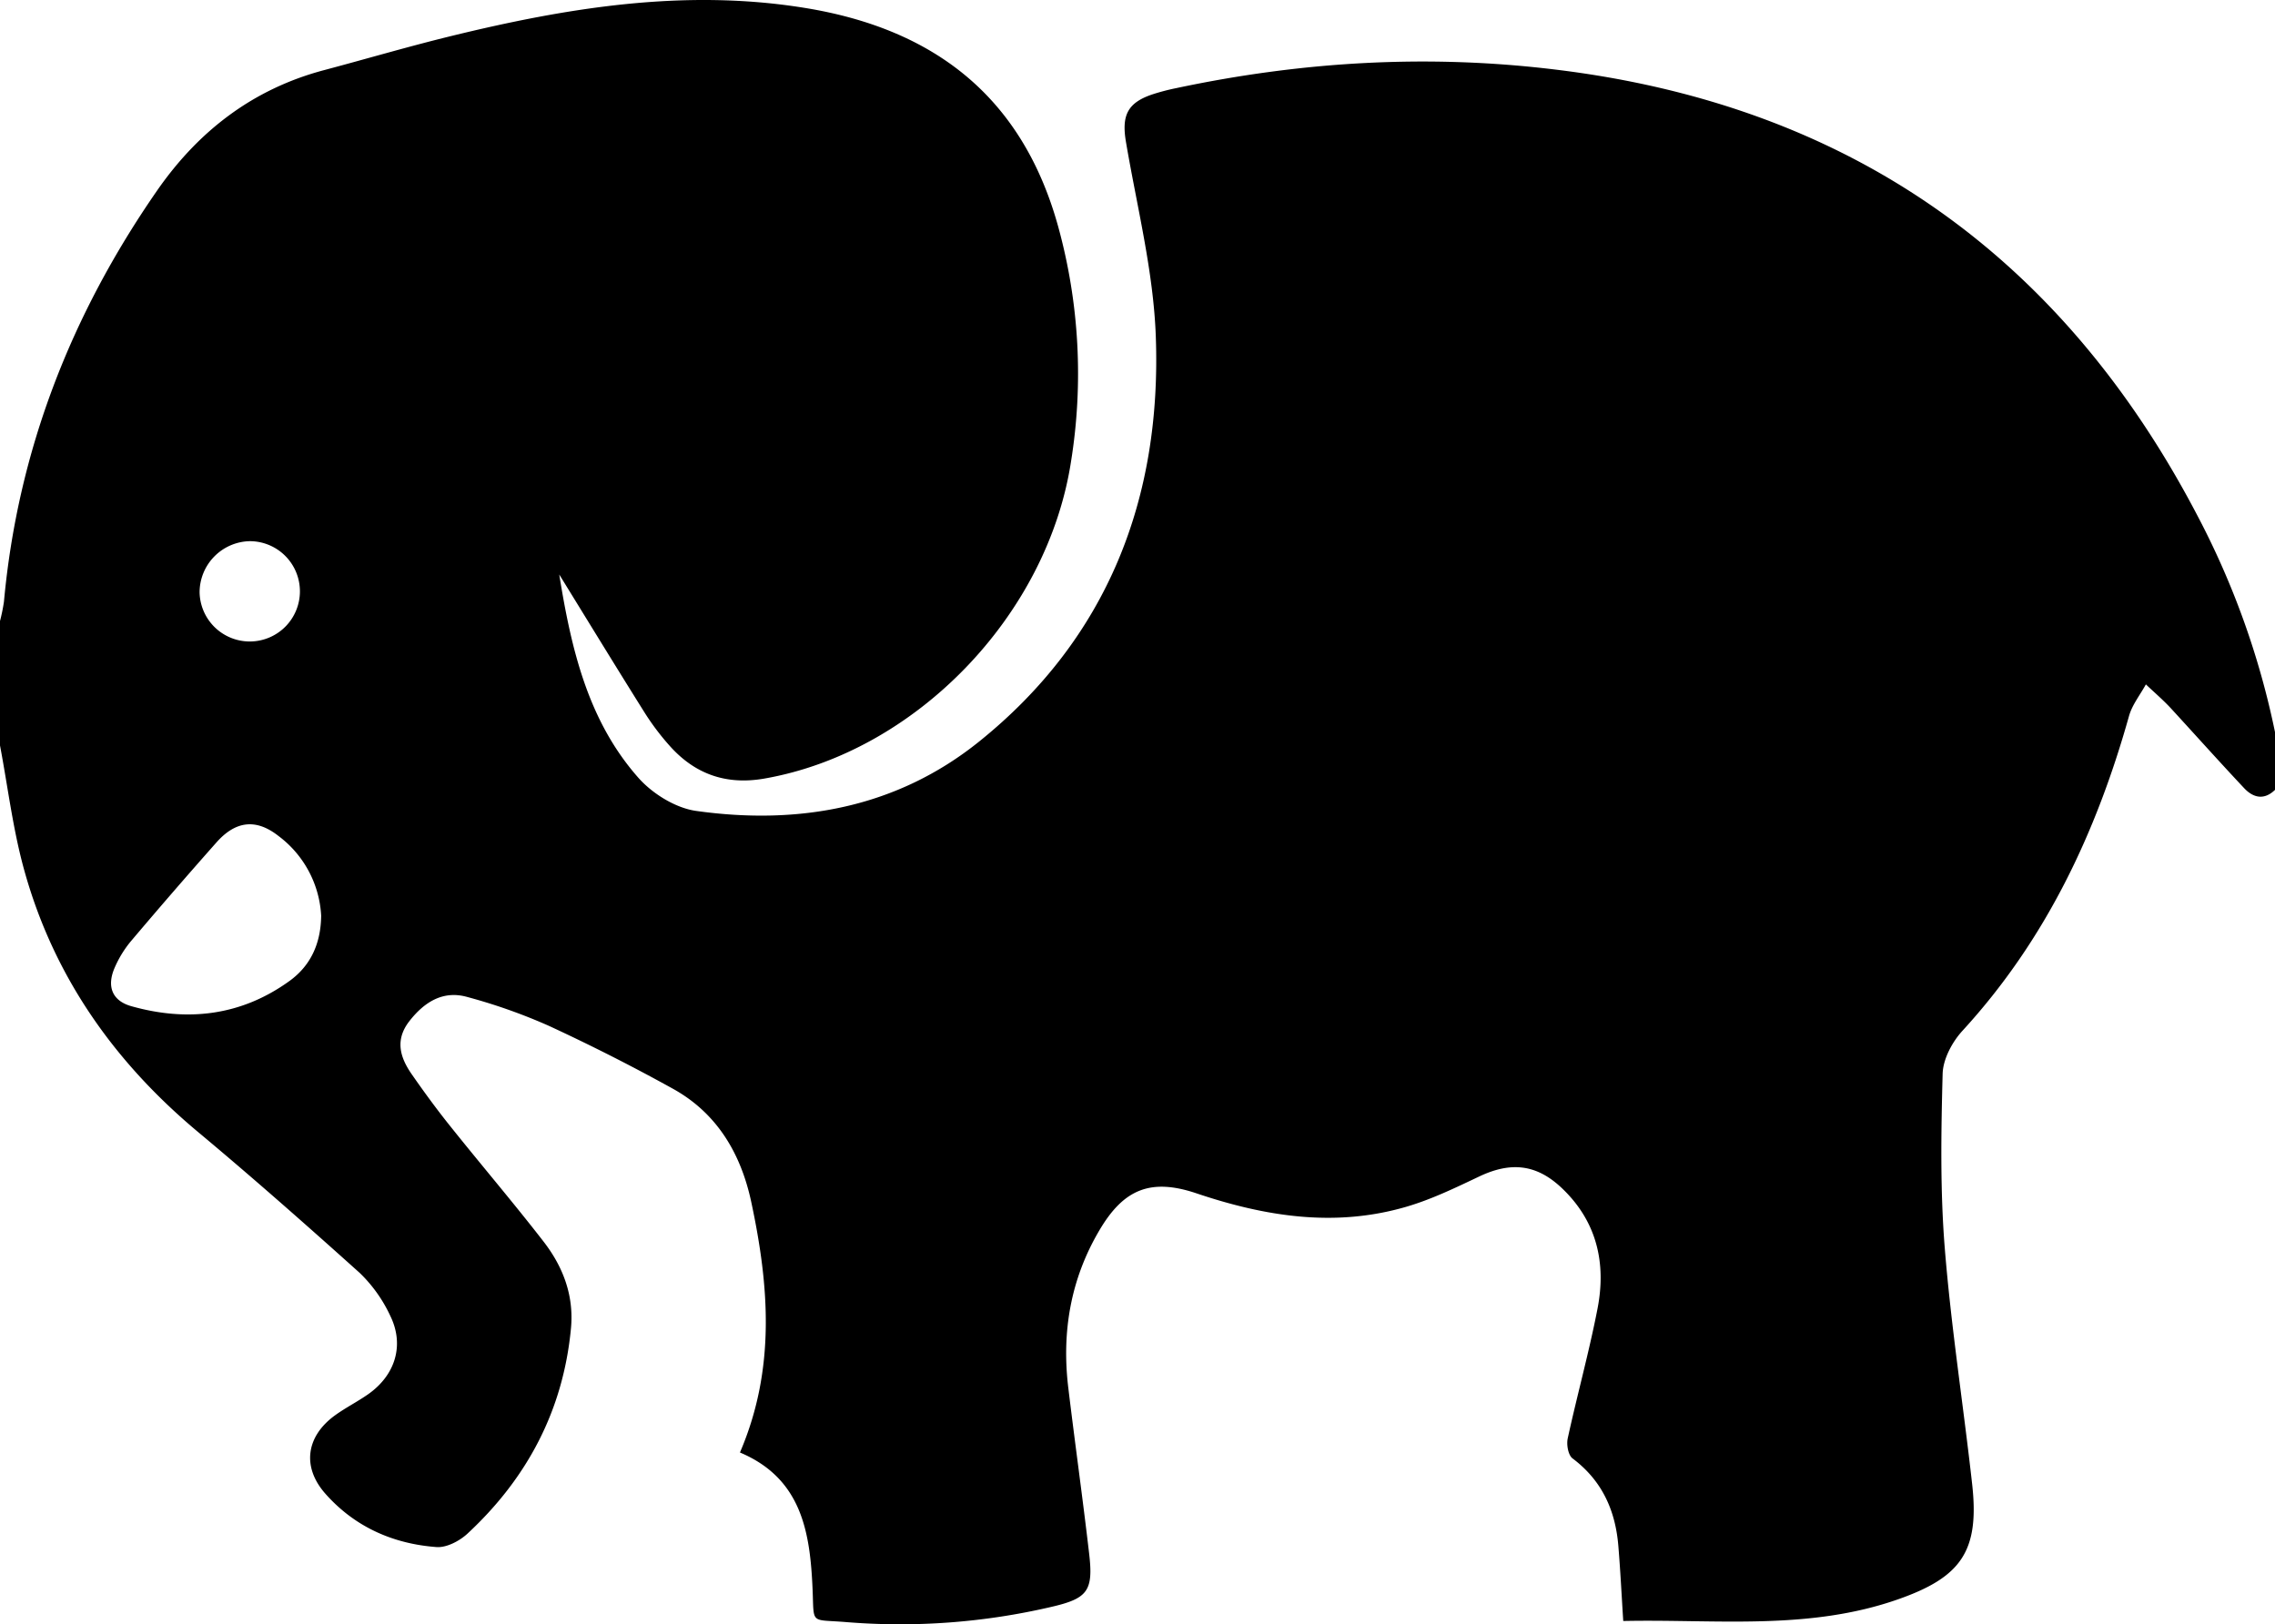 <svg xmlns="http://www.w3.org/2000/svg" viewBox="0 0 512 365.65"><g id="Calque_2" data-name="Calque 2"><g id="Calque_1-2" data-name="Calque 1"><path d="M512,164.8v13c-2.45,2.38-4.89,1.8-6.94-.38-5.57-5.93-11-12-16.51-18-1.76-1.89-3.73-3.58-5.61-5.36-1.29,2.36-3.08,4.58-3.79,7.1-7.38,26.33-18.77,50.46-37.46,70.84-2.33,2.53-4.4,6.4-4.49,9.71-.35,13.11-.57,26.3.49,39.36,1.43,17.75,4.19,35.38,6.16,53.08,1.66,15-2.48,20.87-16.62,25.84-20.23,7.12-41.06,4.46-61.91,4.9-.38-6-.65-11.42-1.1-16.86-.65-8-3.65-14.73-10.29-19.72-1-.73-1.41-3.1-1.11-4.5,2.12-9.75,4.8-19.39,6.7-29.18,2-10.2-.09-19.58-7.9-27.07-5.73-5.5-11.53-6.14-18.73-2.72-5.39,2.56-10.84,5.2-16.54,6.85-16,4.63-31.6,2.15-47.06-3.06-10.27-3.46-16.38-1-21.85,8.29-6.51,11-8.55,23-7,35.6,1.49,12.39,3.23,24.76,4.67,37.16,1,8.48-.32,10.16-8.65,12.07a149.77,149.77,0,0,1-46.15,3.38c-8.1-.66-7.08.68-7.44-7.49-.56-12.76-2.45-24.82-16.34-30.68,8.08-18.81,6.56-37.57,2.55-56.36-2.32-10.87-7.67-20-17.62-25.51q-13.72-7.6-28-14.2a125.53,125.53,0,0,0-18.31-6.47c-5.46-1.54-9.68,1.17-13,5.42s-2.13,8.18.53,12c2.85,4.1,5.81,8.14,8.92,12,6.86,8.58,14,16.95,20.73,25.64,4.38,5.66,6.87,12.14,6.17,19.53-1.74,18.43-9.83,33.71-23.26,46.19-1.79,1.67-4.73,3.22-7,3.05-9.79-.73-18.41-4.55-25-12-5.32-6-4.38-12.91,2.17-17.66,2.42-1.75,5.13-3.1,7.57-4.83,6-4.28,8.08-11,4.85-17.57a32.36,32.36,0,0,0-6.86-9.64C69.06,275.85,57.07,265.26,44.79,255,25.7,239.12,12,219.68,5.39,195.65,2.89,186.56,1.76,177.09,0,167.8v-28a41.09,41.09,0,0,0,.89-4.36C4,101.47,16,70.82,35.34,42.92,44.7,29.43,57,20,73,15.77c9.48-2.52,18.9-5.3,28.43-7.63C127.6,1.73,154-2.59,181,1.76c29.21,4.7,49.06,20,57.15,49.25a124.65,124.65,0,0,1,2.87,53c-5.39,34.7-35.11,65.34-69,71.25-8.68,1.52-15.78-1.05-21.49-7.58a56.14,56.14,0,0,1-5.4-7.18c-6.35-10.12-12.57-20.31-19.27-31.18,2.74,17.05,6.54,33,17.81,45.76,3.18,3.59,8.37,6.81,13,7.46,23.14,3.25,45.13-.7,63.67-15.6,29-23.31,41.1-54.78,39.78-91.21-.53-14.67-4.25-29.23-6.72-43.8-1-5.94.33-8.81,6-10.7a48.17,48.17,0,0,1,5.31-1.39c28.24-6,56.65-7.69,85.41-4.17C416.12,23.69,464,57.54,494.6,116.18A184.19,184.19,0,0,1,512,164.8ZM72.28,206.11A24,24,0,0,0,62.7,188.2c-5.07-4-9.69-3.43-14,1.45q-9.75,11-19.28,22.27a24.49,24.49,0,0,0-3.62,5.93c-1.82,4.19-.57,7.43,3.76,8.65,12.67,3.57,24.75,2.15,35.58-5.67C69.82,217.45,72.21,212.53,72.28,206.11ZM44.92,133.34a11.29,11.29,0,1,0,11.29-11.52A11.54,11.54,0,0,0,44.92,133.34Z"/></g></g></svg>